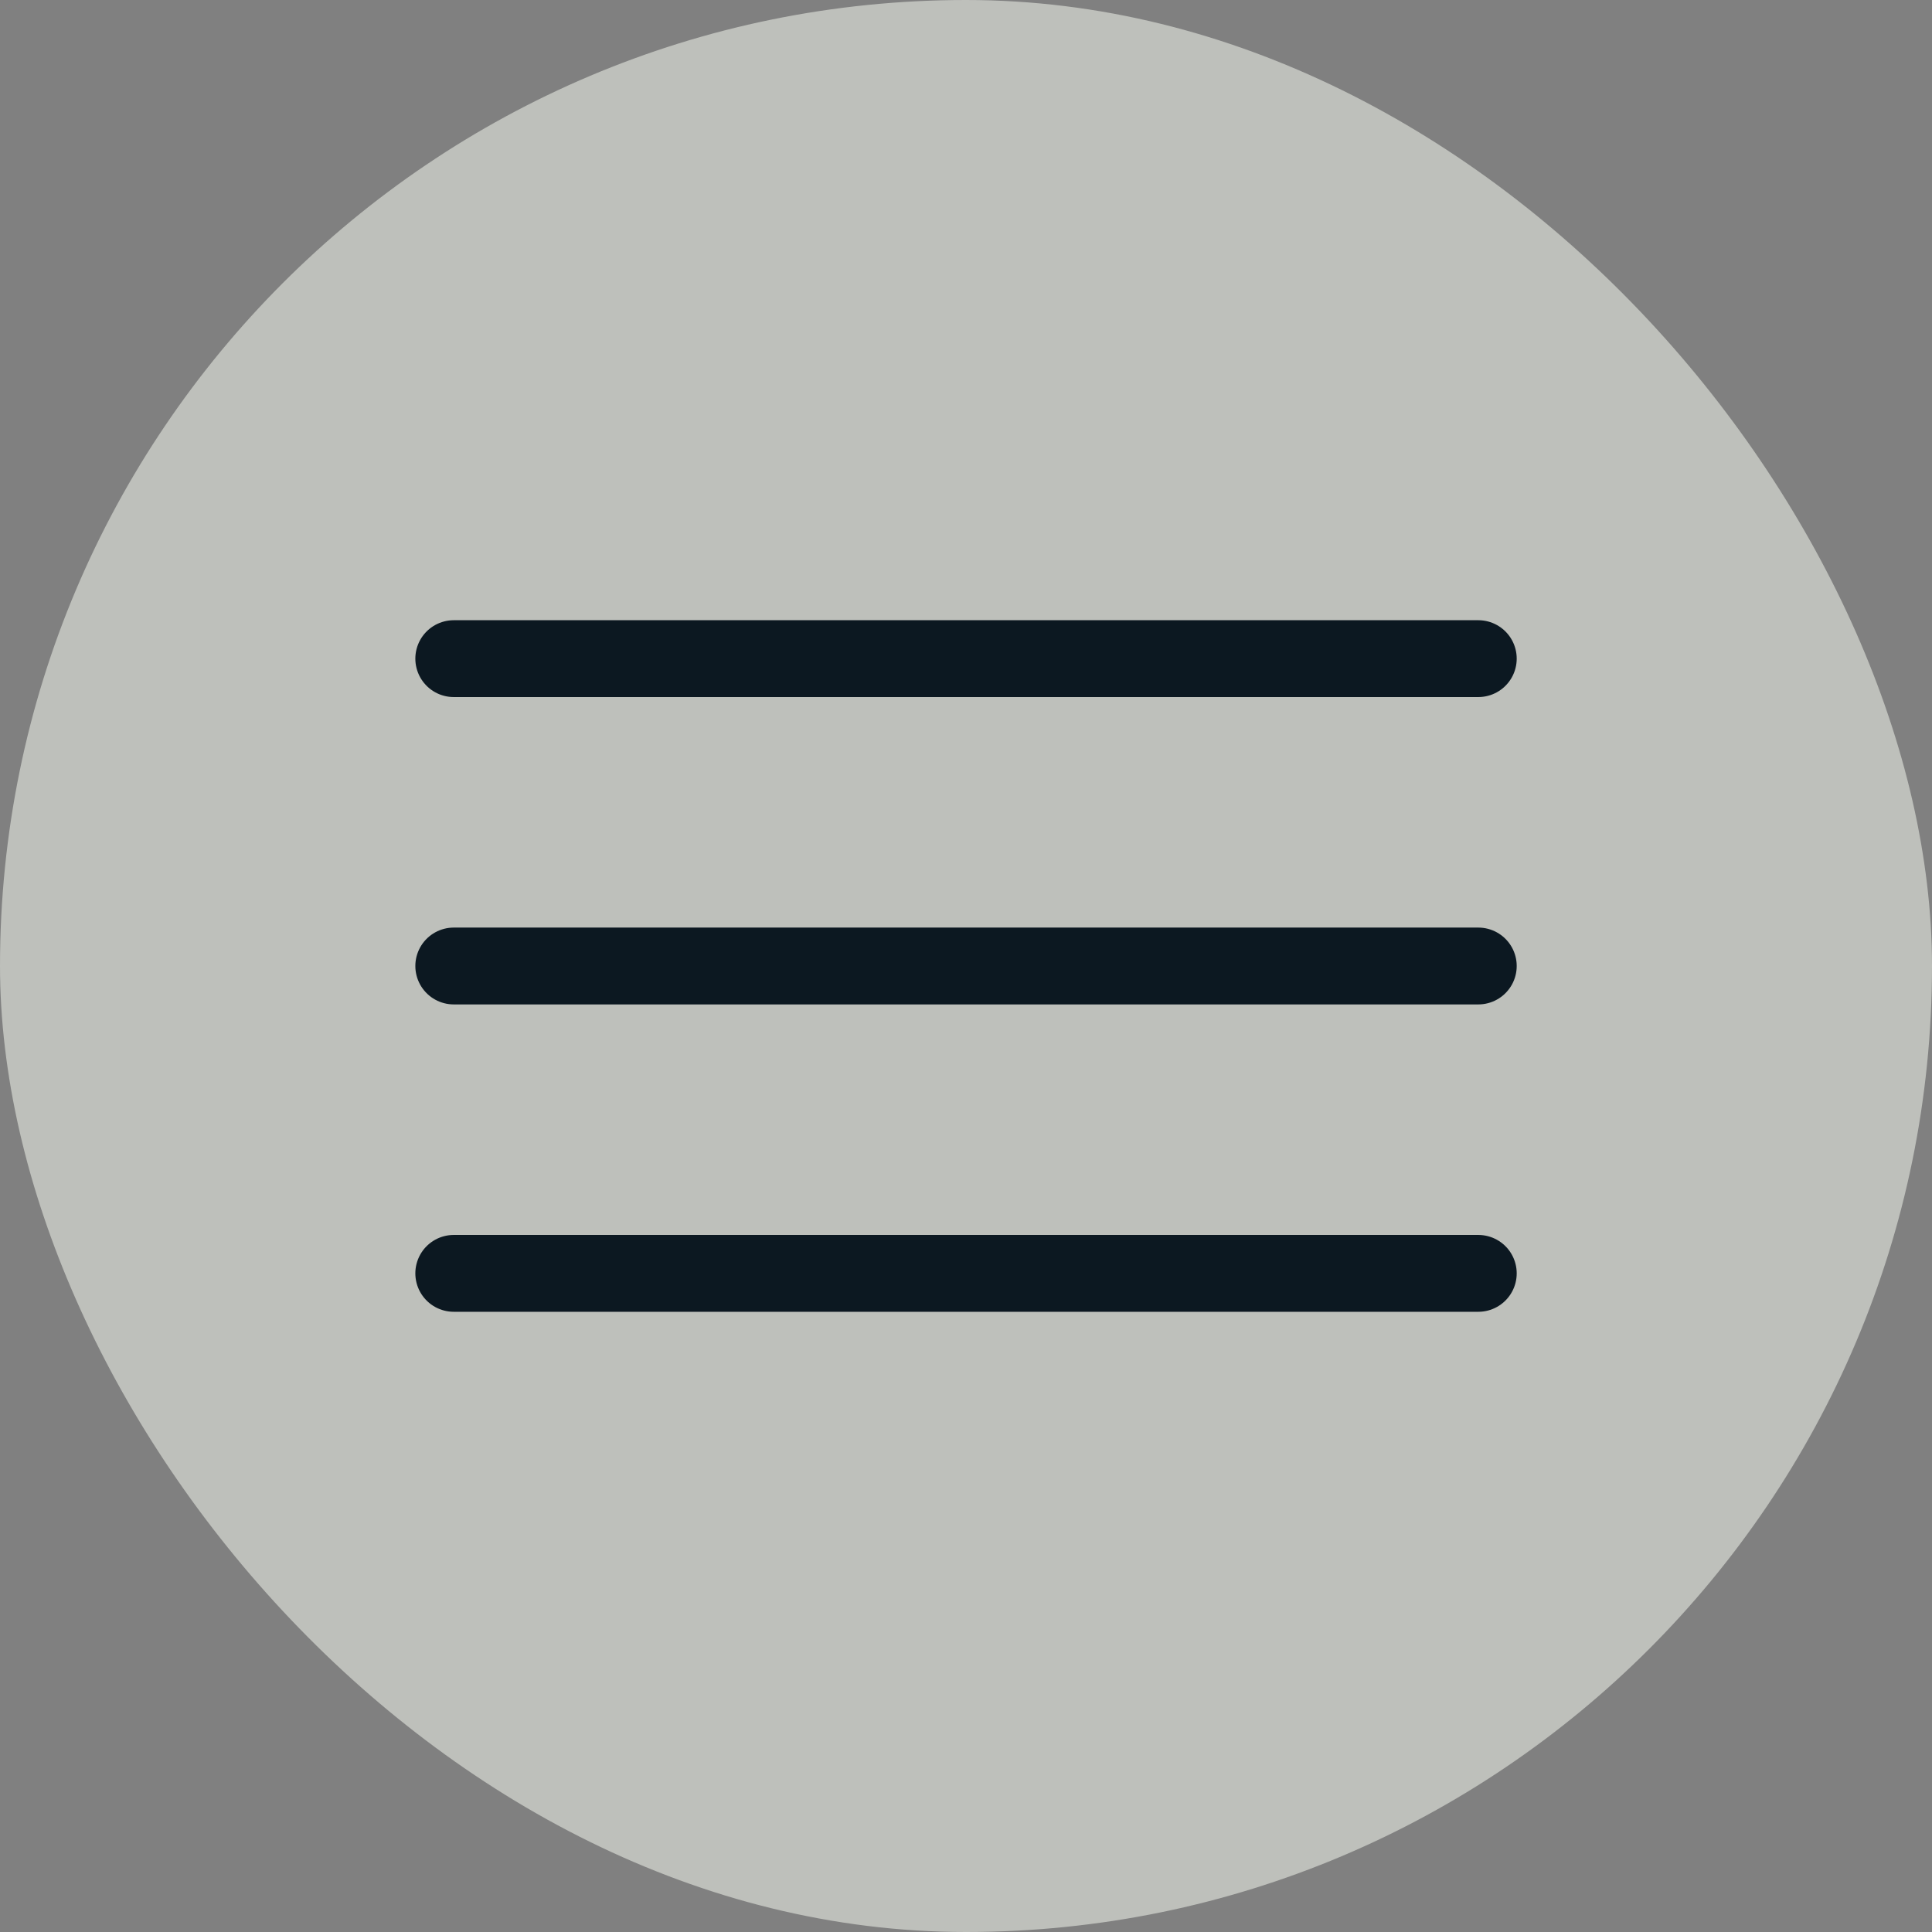 <svg width="44" height="44" viewBox="0 0 44 44" fill="none" xmlns="http://www.w3.org/2000/svg">
<rect x="0" y="0" width="44" height="44" fill="#808080" stroke="none"/>
<rect width="44" height="44" rx="22" fill="#FDFFF7" fill-opacity="0.5"/>
<path d="M10.334 15H33.667" stroke="#0C1821" stroke-width="1.75" stroke-linecap="round"/>
<path d="M10.334 22H33.667" stroke="#0C1821" stroke-width="1.75" stroke-linecap="round"/>
<path d="M10.334 29L33.667 29" stroke="#0C1821" stroke-width="1.75" stroke-linecap="round"/>
</svg>
